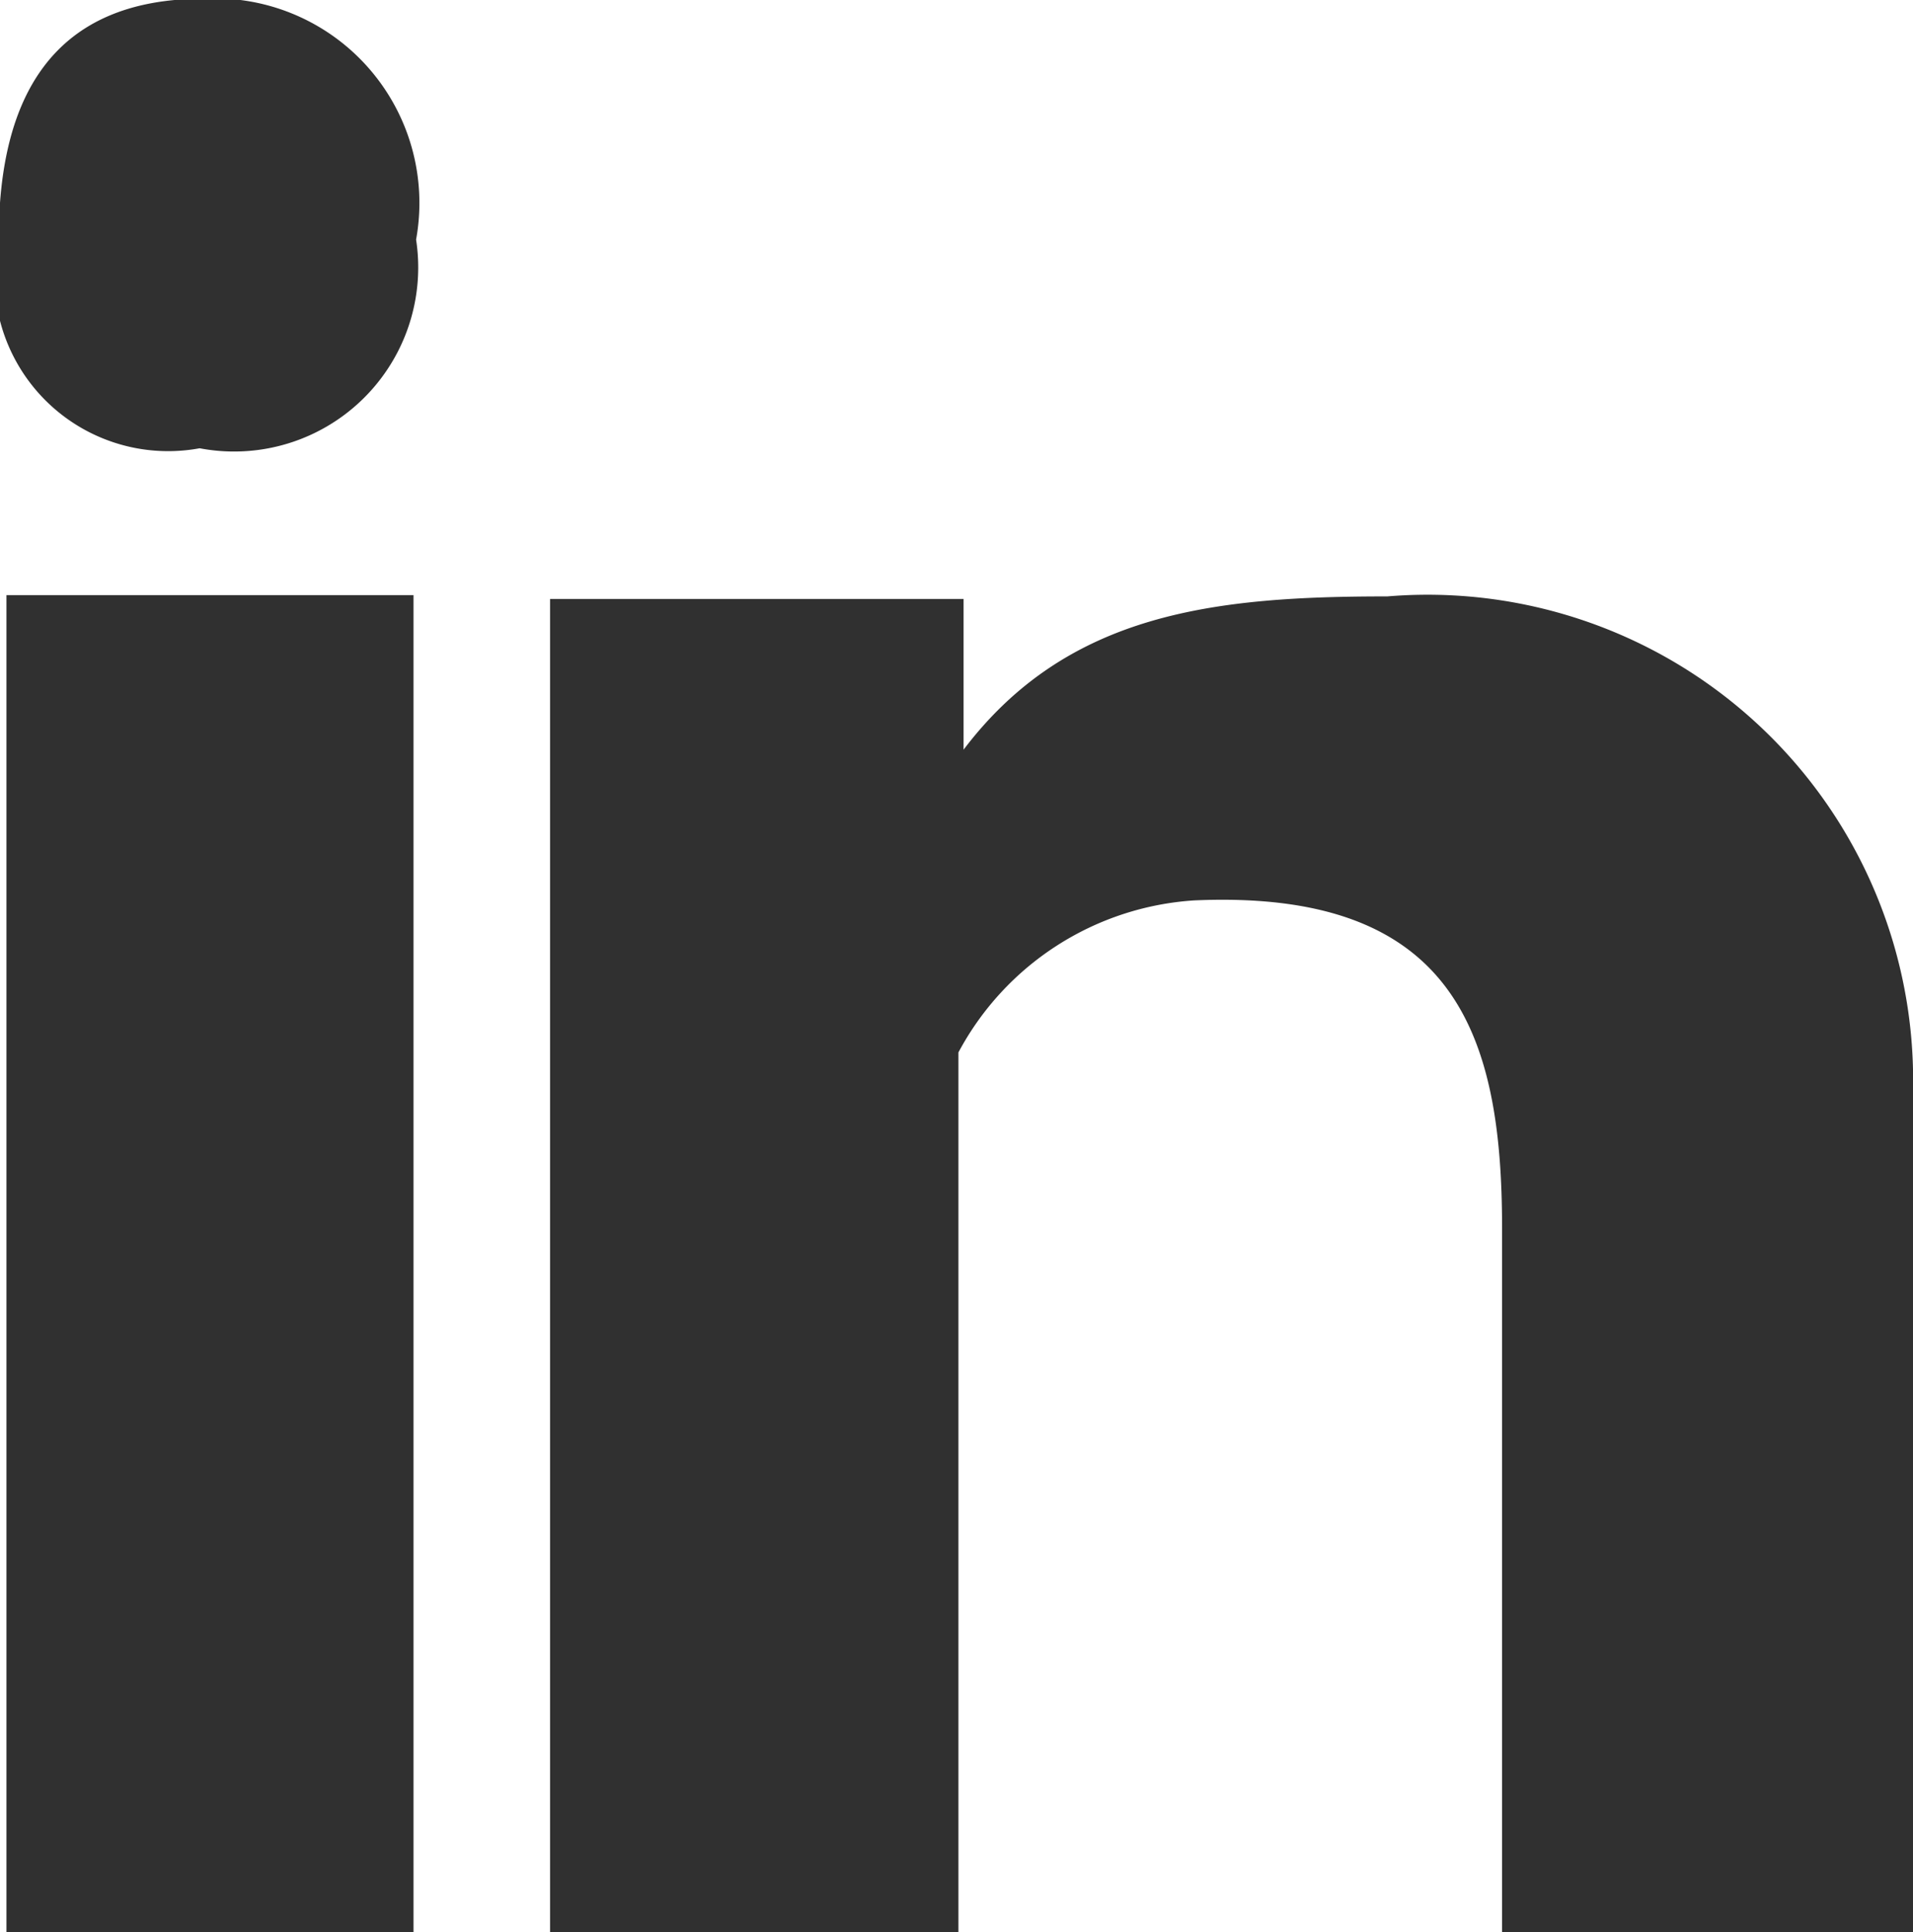 <svg xmlns="http://www.w3.org/2000/svg" width="14.85" height="15" viewBox="0 0 14.85 15">
  <defs>
    <style>
      .cls-1 {
        fill: #303030;
        fill-rule: evenodd;
      }
    </style>
  </defs>
  <path id="Shape_48_copy_2" data-name="Shape 48 copy 2" class="cls-1" d="M1308.19,3453.5v-5.47c0-1.49-.36-2.63-2.39-2.54a2.238,2.238,0,0,0-1.83,1.18v6.83h-3.17v-10.35h3.21v1.17c0.81-1.07,1.96-1.19,3.29-1.19a3.769,3.769,0,0,1,4.08,3.67v6.7h-3.19Zm-10.11-11.52a1.348,1.348,0,0,1-1.56-1.62c0-1.11.42-1.87,1.59-1.87a1.588,1.588,0,0,1,1.65,1.87A1.429,1.429,0,0,1,1298.08,3441.98Zm1.66,11.52h-3.16v-10.38h3.16v10.38Z" transform="translate(-1296.53 -3438.5)"/>
</svg>
